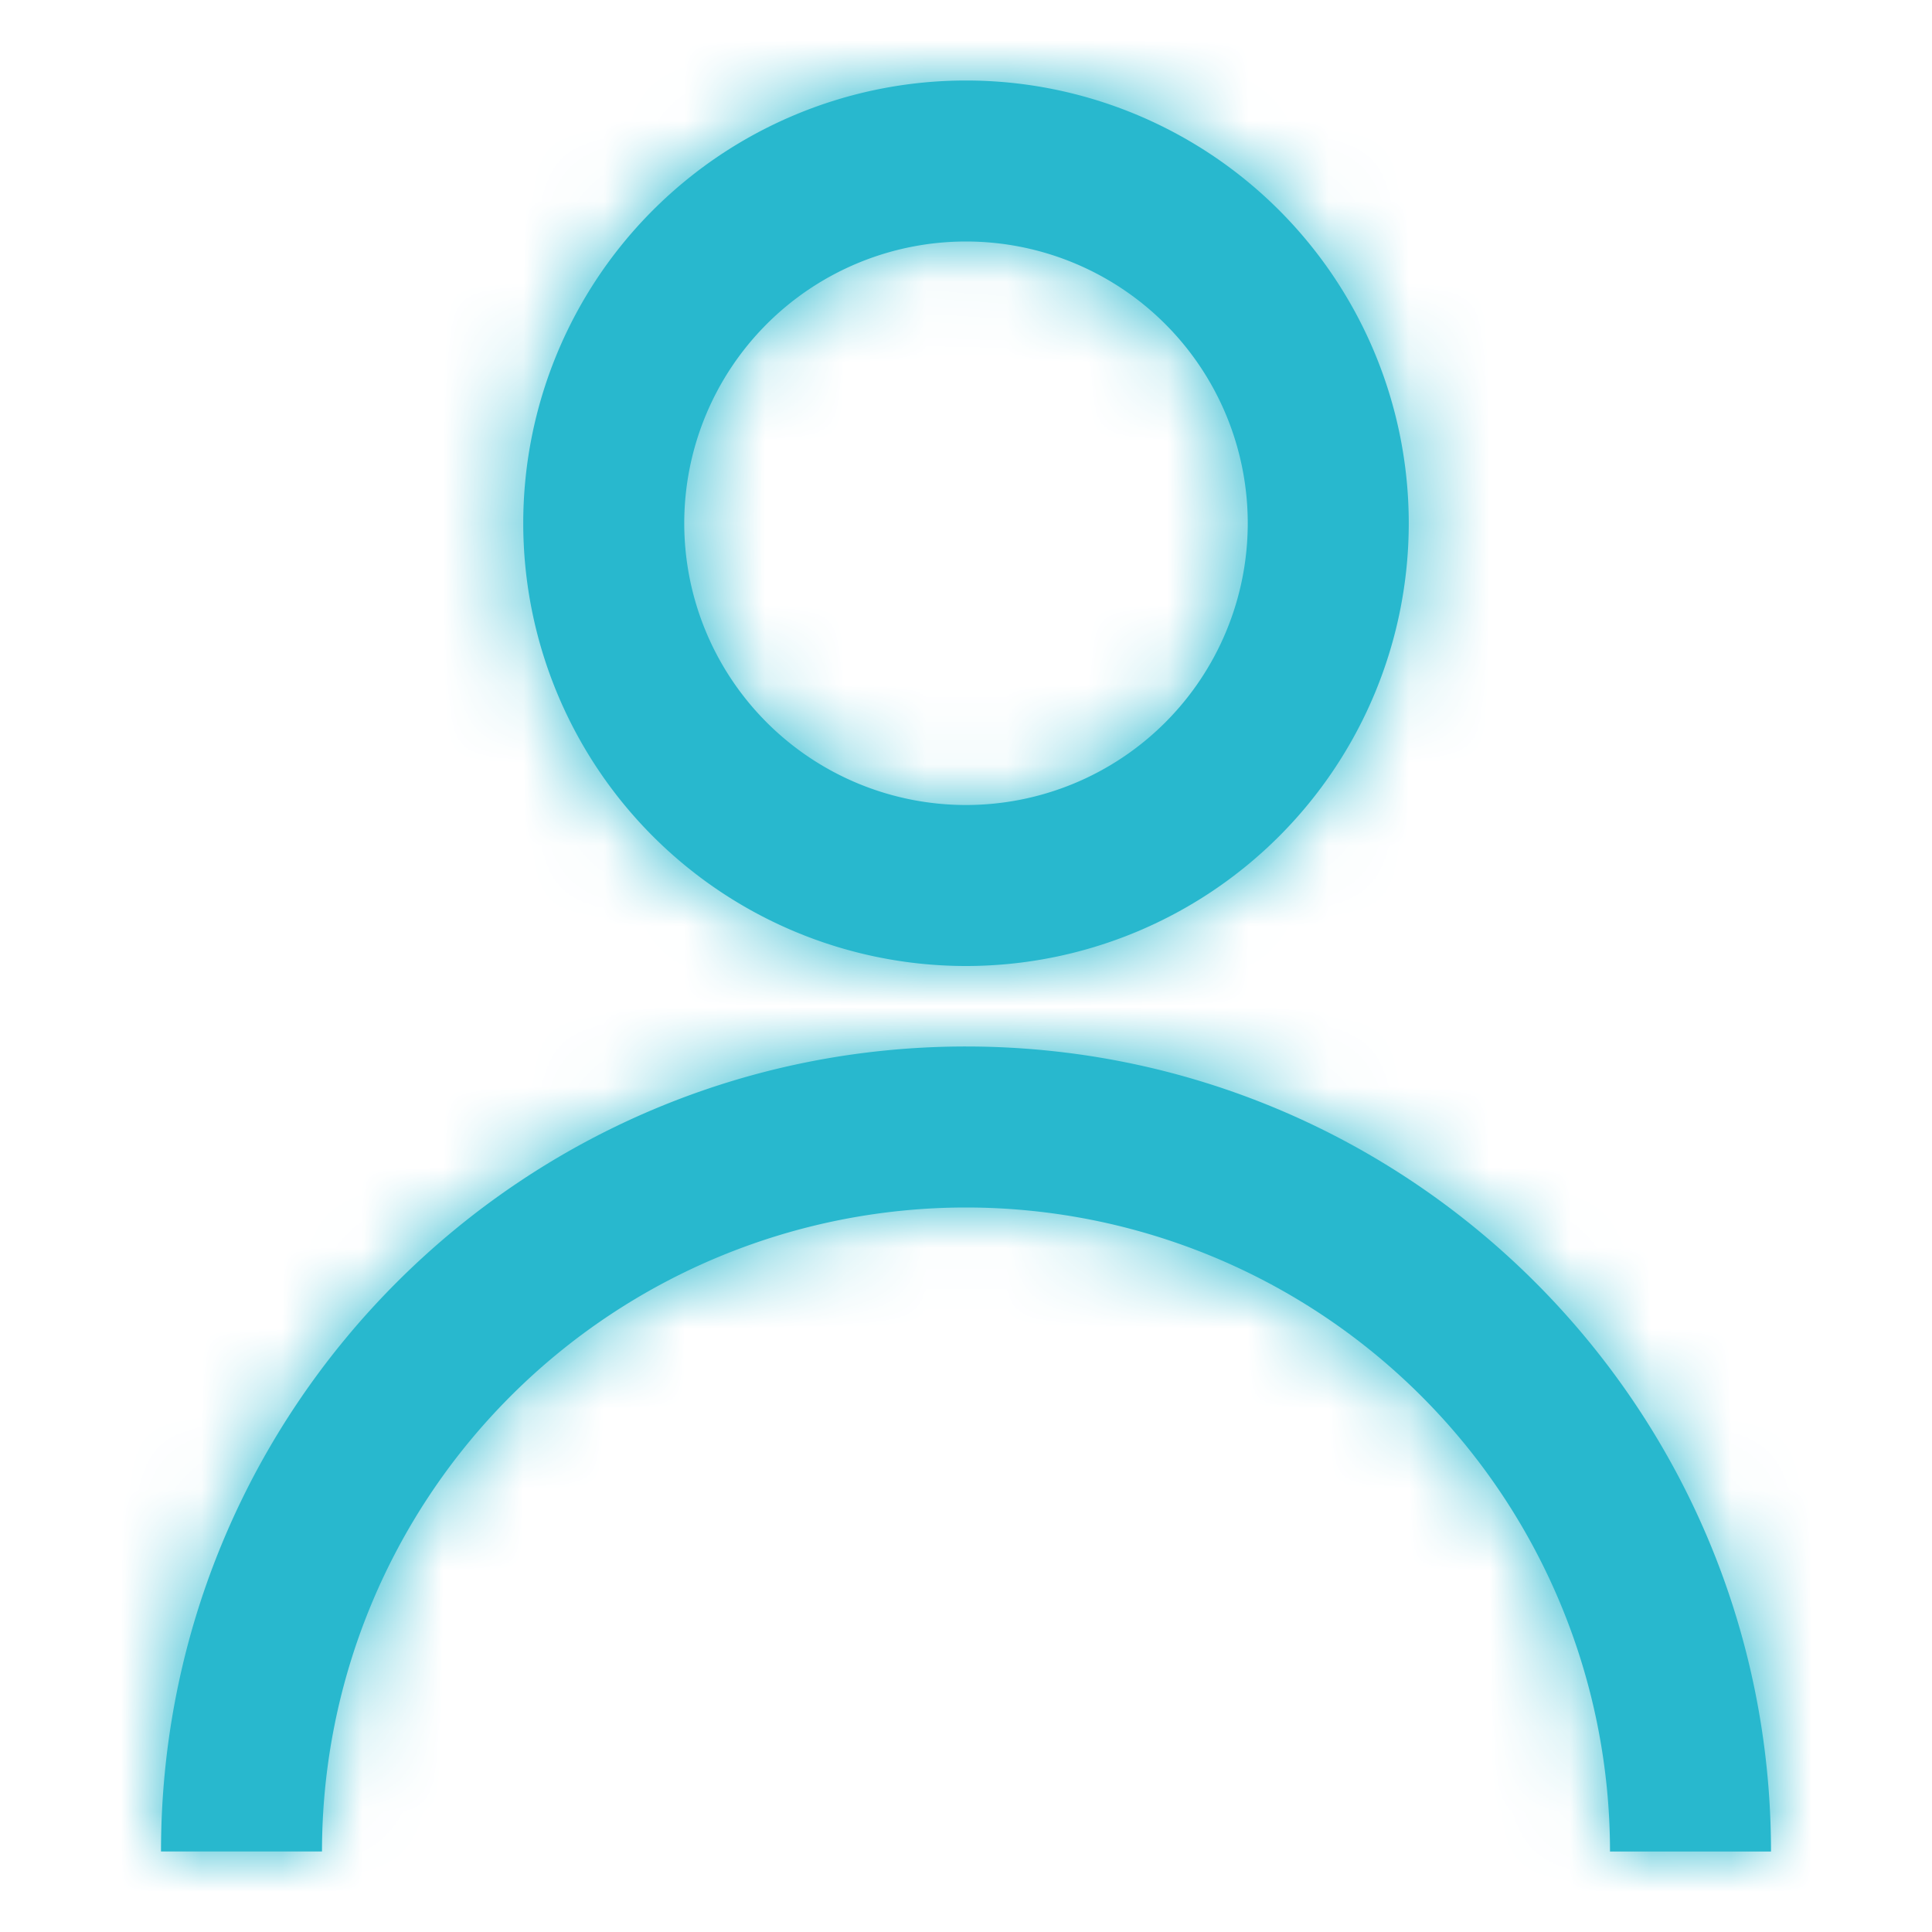 <svg xmlns="http://www.w3.org/2000/svg" xmlns:xlink="http://www.w3.org/1999/xlink" width="24" height="24" viewBox="0 0 24 24">
    <defs>
        <path id="a" d="M12 13c5.523 0 10 4.477 10 10h-2a8 8 0 1 0-16 0H2c0-5.523 4.477-10 10-10zm0-12a5.5 5.5 0 1 1 0 11 5.5 5.5 0 0 1 0-11zm0 2a3.5 3.5 0 1 0 0 7 3.5 3.5 0 0 0 0-7z"/>
    </defs>
    <g fill="none" fill-rule="evenodd">
        <mask id="b" fill="#fff">
            <use xlink:href="#a"/>
        </mask>
        <use fill="#28B8CE" fill-rule="nonzero" xlink:href="#a"/>
        <g fill="#28B8CE" mask="url(#b)">
            <path d="M0 0h24v24H0z"/>
        </g>
    </g>
</svg>
